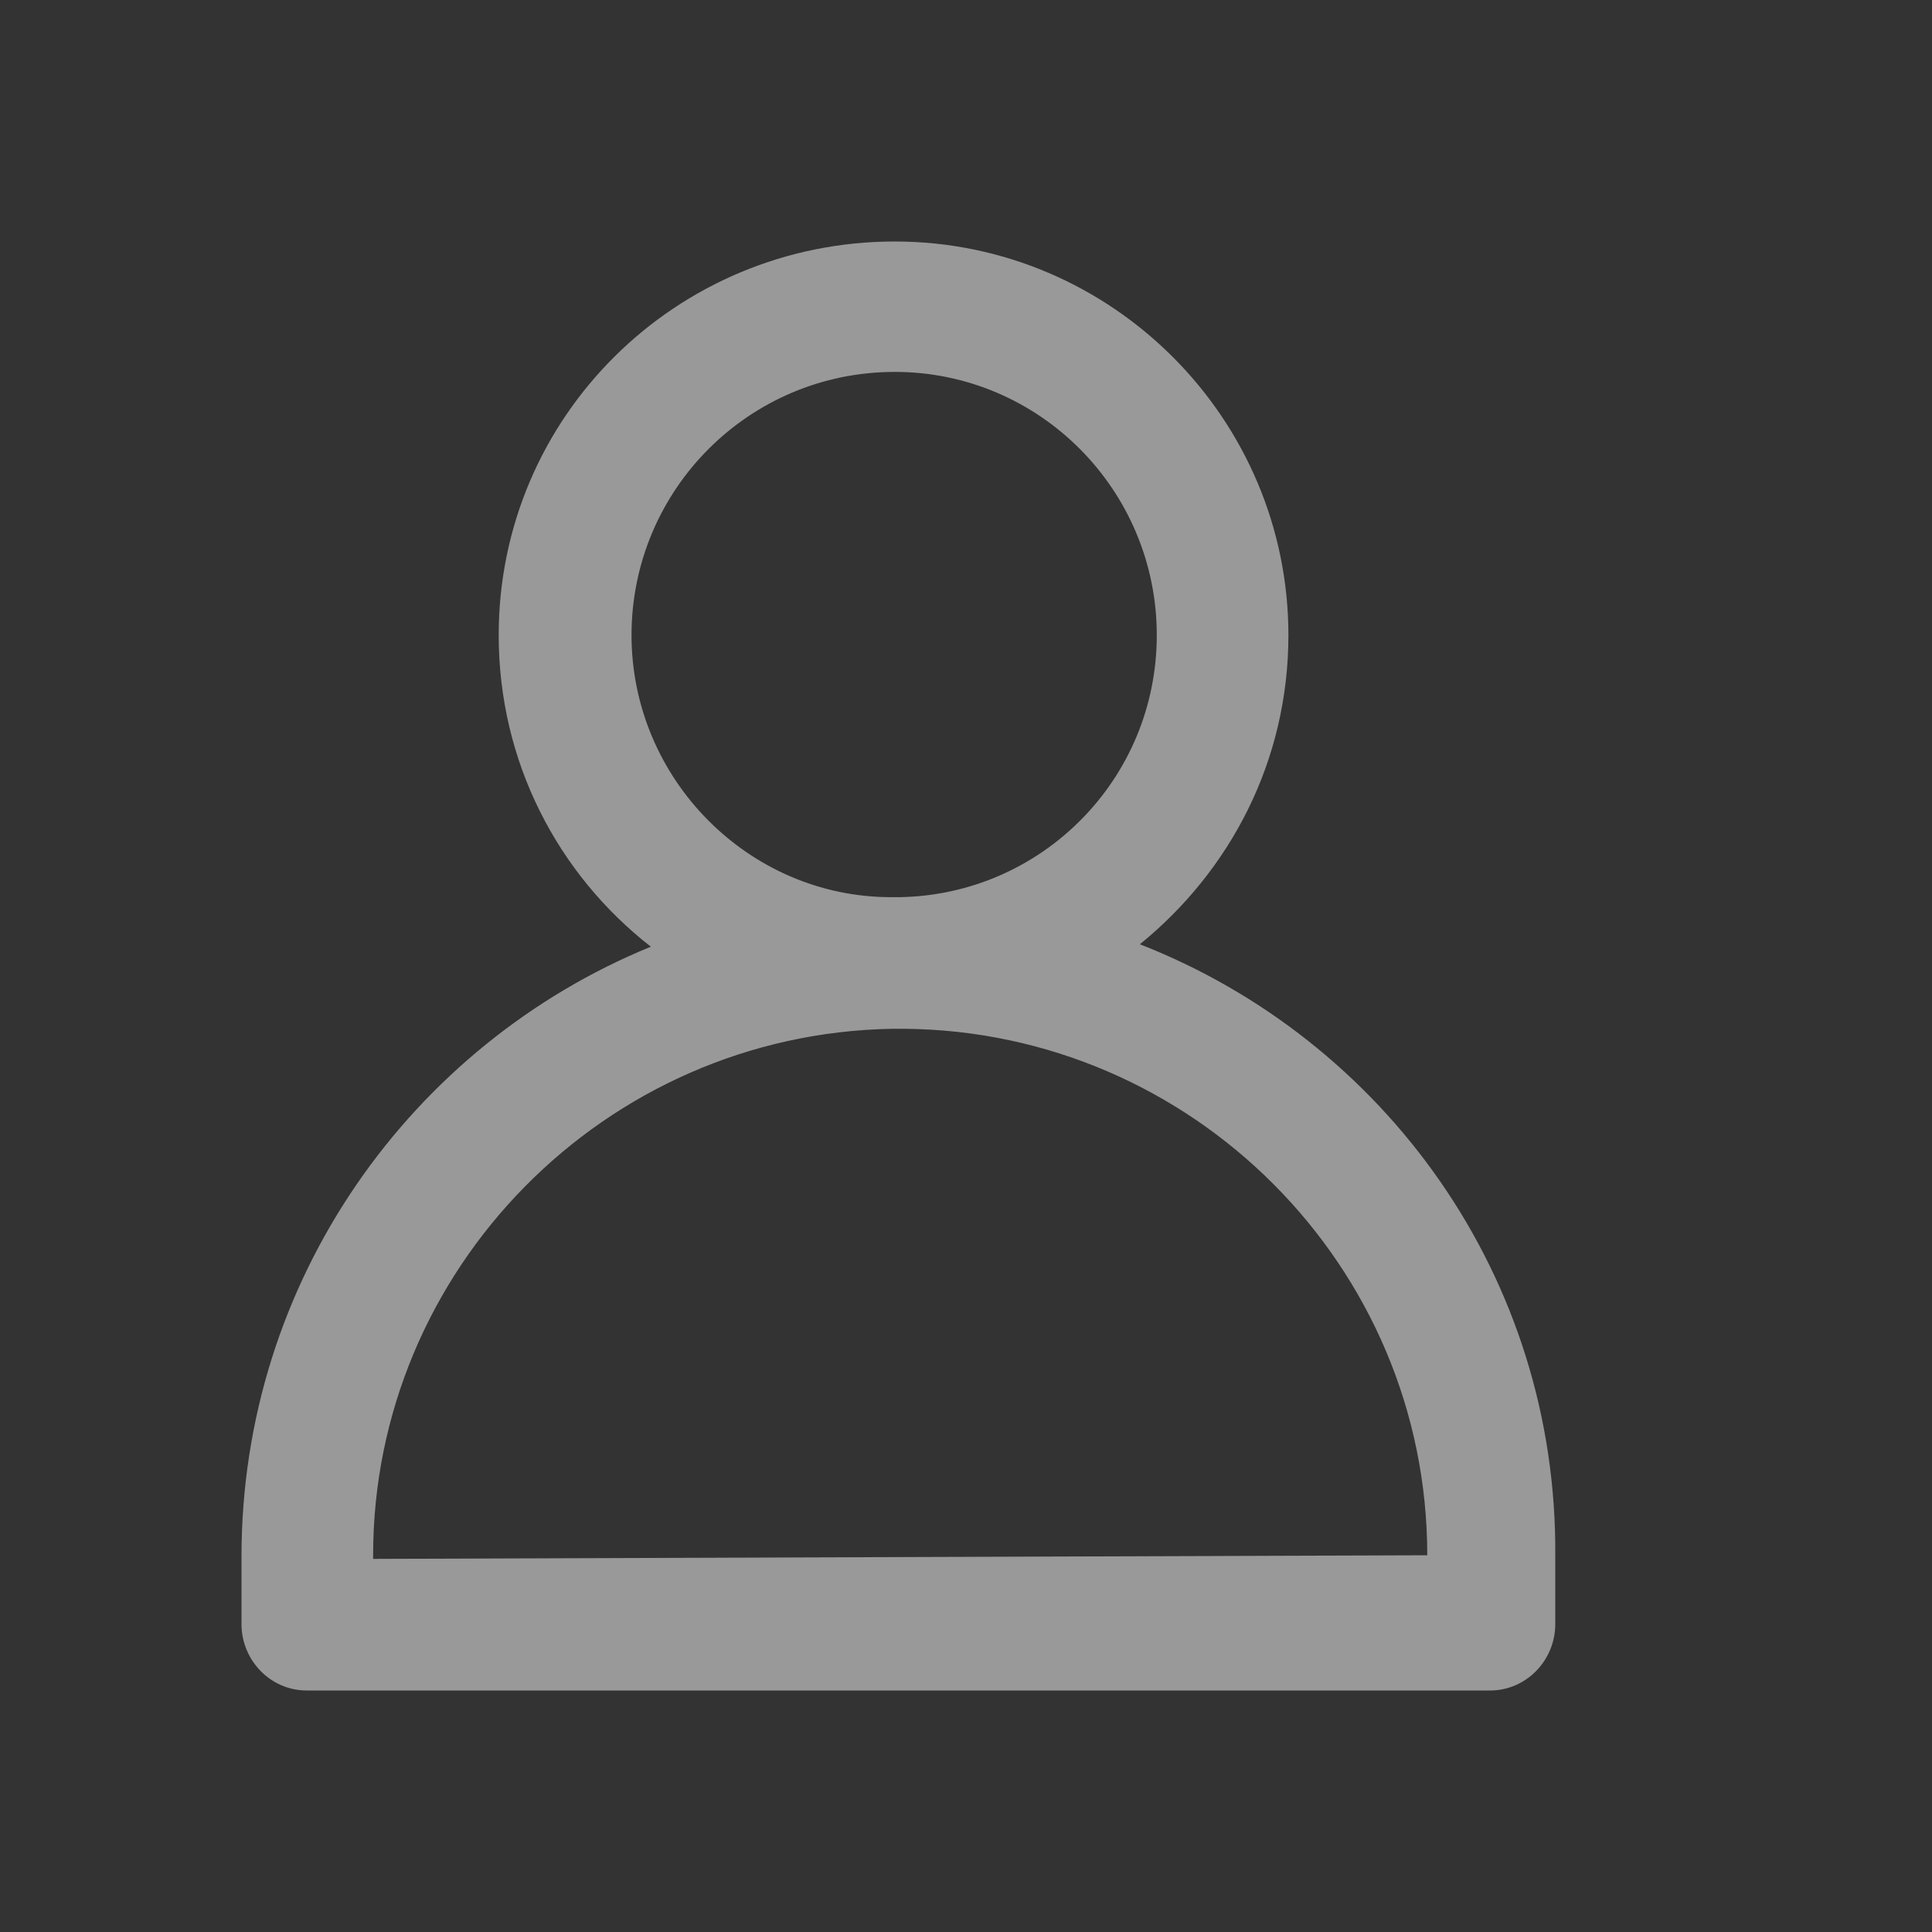 <svg width="16" height="16" viewBox="0 0 16 16" fill="none" xmlns="http://www.w3.org/2000/svg">
	<rect x="0" y="0" width="16" height="16" fill="#333333" stroke="none"/>
	<desc>
			Created with Pixso.
	</desc>
	<defs>
		<clipPath id="clip409_5547">
			<rect id="icon_user" width="16" height="16" fill="white" fill-opacity="0"/>
		</clipPath>
	</defs>
	<g opacity="0.5">
		<g clip-path="url(#clip409_5547)">
			<path id="path" d="M9.44 7.82C10.19 7.21 10.67 6.3 10.67 5.26C10.67 3.47 9.21 2 7.41 2C5.6 2 4.13 3.45 4.13 5.26C4.13 6.31 4.62 7.24 5.39 7.84C3.41 8.65 2 10.6 2 12.89L2 13.45C2 13.75 2.24 14 2.54 14L12.34 14C12.64 14 12.88 13.75 12.88 13.45L12.88 12.89C12.9 10.57 11.46 8.61 9.44 7.82ZM5.23 5.26C5.23 4.06 6.2 3.08 7.41 3.08C8.61 3.08 9.58 4.06 9.58 5.26C9.58 6.45 8.63 7.41 7.45 7.43L7.38 7.43C6.2 7.43 5.23 6.45 5.23 5.26ZM3.09 12.91L3.09 12.88C3.09 10.51 5.01 8.56 7.39 8.52L7.49 8.52C9.87 8.54 11.82 10.48 11.82 12.88L3.09 12.91Z" fill="#FFFFFF" fill-opacity="1" fill-rule="nonzero"/>
		</g>
	</g>
</svg>
